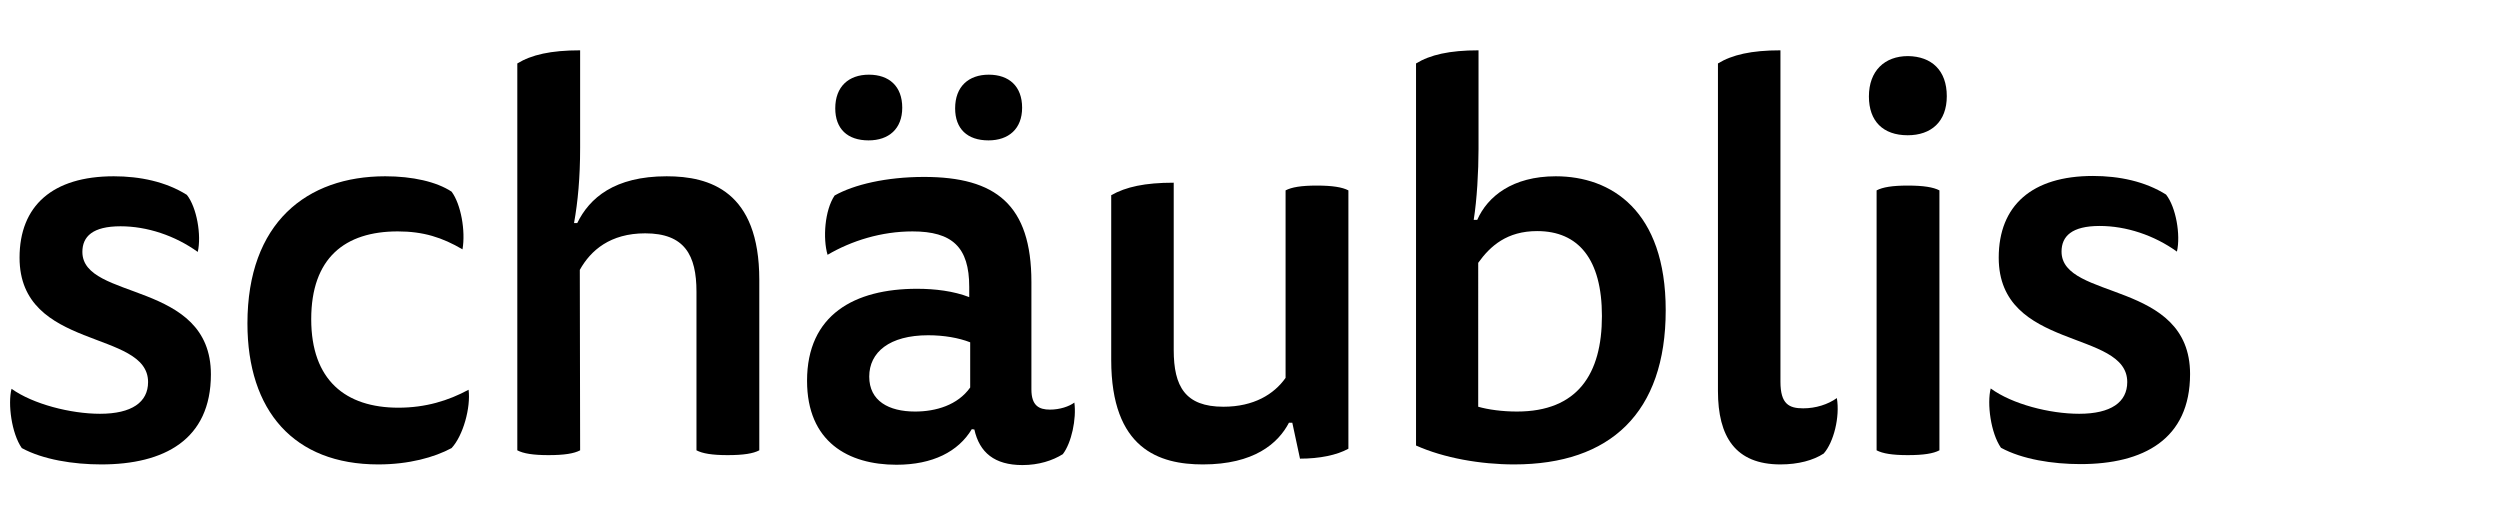 <?xml version="1.0" encoding="utf-8"?>
<!-- Generator: Adobe Illustrator 27.3.1, SVG Export Plug-In . SVG Version: 6.00 Build 0)  -->
<svg version="1.1" id="Ebene_1" xmlns="http://www.w3.org/2000/svg" xmlns:xlink="http://www.w3.org/1999/xlink" x="0px" y="0px"
	 viewBox="0 0 780 160" style="enable-background:new 0 0 780 160;" xml:space="preserve">
<g id="Ebene_1_00000052092726284205441000000008050168736448027276_">
</g>
<g id="Ebene_2_00000023273777835733467180000016195729682712872844_">
	<g>
		<path d="M31.2,129.1c9.9,0,15-3.6,15-9.9c0-16.5-40.1-9.7-40.1-38.8C6.1,64.2,16.4,55,35.5,55c8.2,0,16.3,1.7,22.8,5.8
			c3.1,3.9,4.6,12.6,3.4,17.8c-7.1-5.1-15.8-8-24.1-8c-8.7,0-11.9,3.2-11.9,8c0,15.3,40.1,8.8,40.1,38.2c0,20.4-14.6,28.1-34.2,28.1
			c-8.7,0-18.2-1.5-24.8-5.1c-3.2-4.6-4.4-13.8-3.2-18.5C10.3,126.1,22.1,129.1,31.2,129.1z"/>
		<path d="M124.3,127.2c8.5,0,15.6-2.2,21.9-5.6c0.7,5.6-1.7,14.3-5.3,18.2c-5.4,2.9-13.3,5.1-22.9,5.1c-26.3,0-40.8-16.7-40.8-44
			c0-31.4,18.5-45.9,43-45.9c8.5,0,16,1.7,20.7,4.8c2.9,3.9,4.4,12.2,3.4,18c-6.3-3.7-12.2-5.6-20.2-5.6c-16.5,0-27,8.3-27,27.4
			C97.1,118.6,107.8,127.2,124.3,127.2z"/>
		<path d="M181,140.5c-1.9,1-4.9,1.5-9.9,1.5c-4.8,0-7.8-0.5-9.7-1.5V19.8c4.4-2.7,10.4-4.1,19.6-4.1v30.4c0,9.3-0.7,16.8-1.9,23.5
			h1C183.9,61.8,191.7,55,208,55c13.4,0,28.9,4.6,28.9,32.3v53.2c-1.9,1-4.9,1.5-9.9,1.5c-4.8,0-7.8-0.5-9.7-1.5V91
			c0-11.4-3.7-18.2-16-18.2c-10.9,0-17,5.3-20.4,11.4L181,140.5L181,140.5z"/>
		<path d="M303.2,133.9c-4.2,7-12.2,11.1-23.5,11.1c-15,0-27.9-7.1-27.9-26.2c0-20.6,14.8-28.7,34.3-28.7c5.6,0,11.4,0.7,16.3,2.6
			v-3.2c0-12.4-5.3-17.3-17.7-17.3c-9.7,0-19,2.9-26.5,7.3c-1.5-5.1-0.9-13.9,2.2-18.5c6-3.4,16.1-5.8,27.9-5.8
			c22.4,0,33.5,8.7,33.5,32.8v33.5c0,5.1,2.4,6.3,5.8,6.3c3.1,0,6-1,7.6-2.2c0.7,5.1-0.9,12.6-3.6,16.1c-3.2,2-7.5,3.4-12.6,3.4
			c-8.7,0-13.4-3.9-15-11.1L303.2,133.9L303.2,133.9z M281.5,33.6c0,6.6-4.2,10.2-10.5,10.2c-6.6,0-10.4-3.6-10.4-10
			c0-6.8,4.2-10.5,10.5-10.5S281.5,26.9,281.5,33.6z M302.7,106.8c-3.6-1.4-8.2-2.2-13.1-2.2c-12.1,0-18.4,5.3-18.4,12.9
			s6.1,10.9,14.3,10.9c6.5,0,13.3-2,17.2-7.5L302.7,106.8L302.7,106.8z M318.9,33.6c0,6.6-4.2,10.2-10.5,10.2
			c-6.6,0-10.4-3.6-10.4-10c0-6.8,4.2-10.5,10.5-10.5S318.9,26.9,318.9,33.6z"/>
		<path d="M402.2,131.8c-3.4,6.6-11,13.1-26.9,13.1c-13.6,0-28.6-4.8-28.6-32.6V60.9c4.6-2.6,10.5-3.9,19.5-3.9v52.2
			c0,11.4,3.6,17.7,15.5,17.7c9.5,0,15.8-3.9,19.4-9V59.4c1.9-1,4.9-1.5,9.7-1.5c4.9,0,8,0.5,9.9,1.5V140c-3.6,2-9,3.1-15.1,3.1
			l-2.4-11.2H402.2z"/>
		<path d="M460.9,68.6c3.2-7.3,11-13.6,24.5-13.6c17.3,0,34.3,10.7,34.3,41.8c0,32-17.3,48.1-47.3,48.1c-10.5,0-21.9-2-30.6-5.9
			V19.8c4.4-2.7,10.4-4.1,19.5-4.1v30.8c0,7-0.5,15.8-1.5,22.1C459.8,68.6,460.9,68.6,460.9,68.6z M461.2,126.9
			c3.1,0.9,7.5,1.5,12.1,1.5c18.9,0,26.5-11.7,26.5-29.8c0-17.7-7.3-26.5-20.2-26.5c-9.4,0-14.6,4.6-18.4,9.9L461.2,126.9
			L461.2,126.9z"/>
		<path d="M555.5,144.9c-14.1,0-19.5-8.7-19.5-22.9V19.8c4.4-2.7,10.4-4.1,19.5-4.1v103.4c0,7,2.7,8.3,7.1,8.3
			c3.9,0,7.7-1.2,10.5-3.2c1,5.9-1,13.8-4.1,17.3C565.8,143.6,561.1,144.9,555.5,144.9z"/>
		<path d="M607.4,30c0,8-4.9,12.2-12.2,12.2c-7.7,0-12.1-4.4-12.1-12.1c0-8,4.9-12.6,12.2-12.6C602.7,17.6,607.4,22,607.4,30z
			 M585.5,59.4c1.9-1,4.9-1.5,9.7-1.5c4.9,0,8,0.5,9.9,1.5v81.1c-1.9,1-4.9,1.5-9.9,1.5c-4.8,0-7.8-0.5-9.7-1.5V59.4z"/>
		<path d="M648.7,129.1c9.9,0,15-3.6,15-9.9c0-16.5-40.1-9.7-40.1-38.8c0-16.3,10.4-25.5,29.4-25.5c8.2,0,16.3,1.7,22.8,5.8
			c3.1,3.9,4.6,12.6,3.4,17.8c-7.1-5.1-15.8-8-24.1-8c-8.7,0-11.9,3.2-11.9,8c0,15.3,40.1,8.8,40.1,38.2c0,20.4-14.6,28.1-34.2,28.1
			c-8.7,0-18.2-1.5-24.8-5.1c-3.2-4.6-4.4-13.8-3.2-18.5C627.8,126.1,639.5,129.1,648.7,129.1z"/>
	</g>
</g>
</svg>
